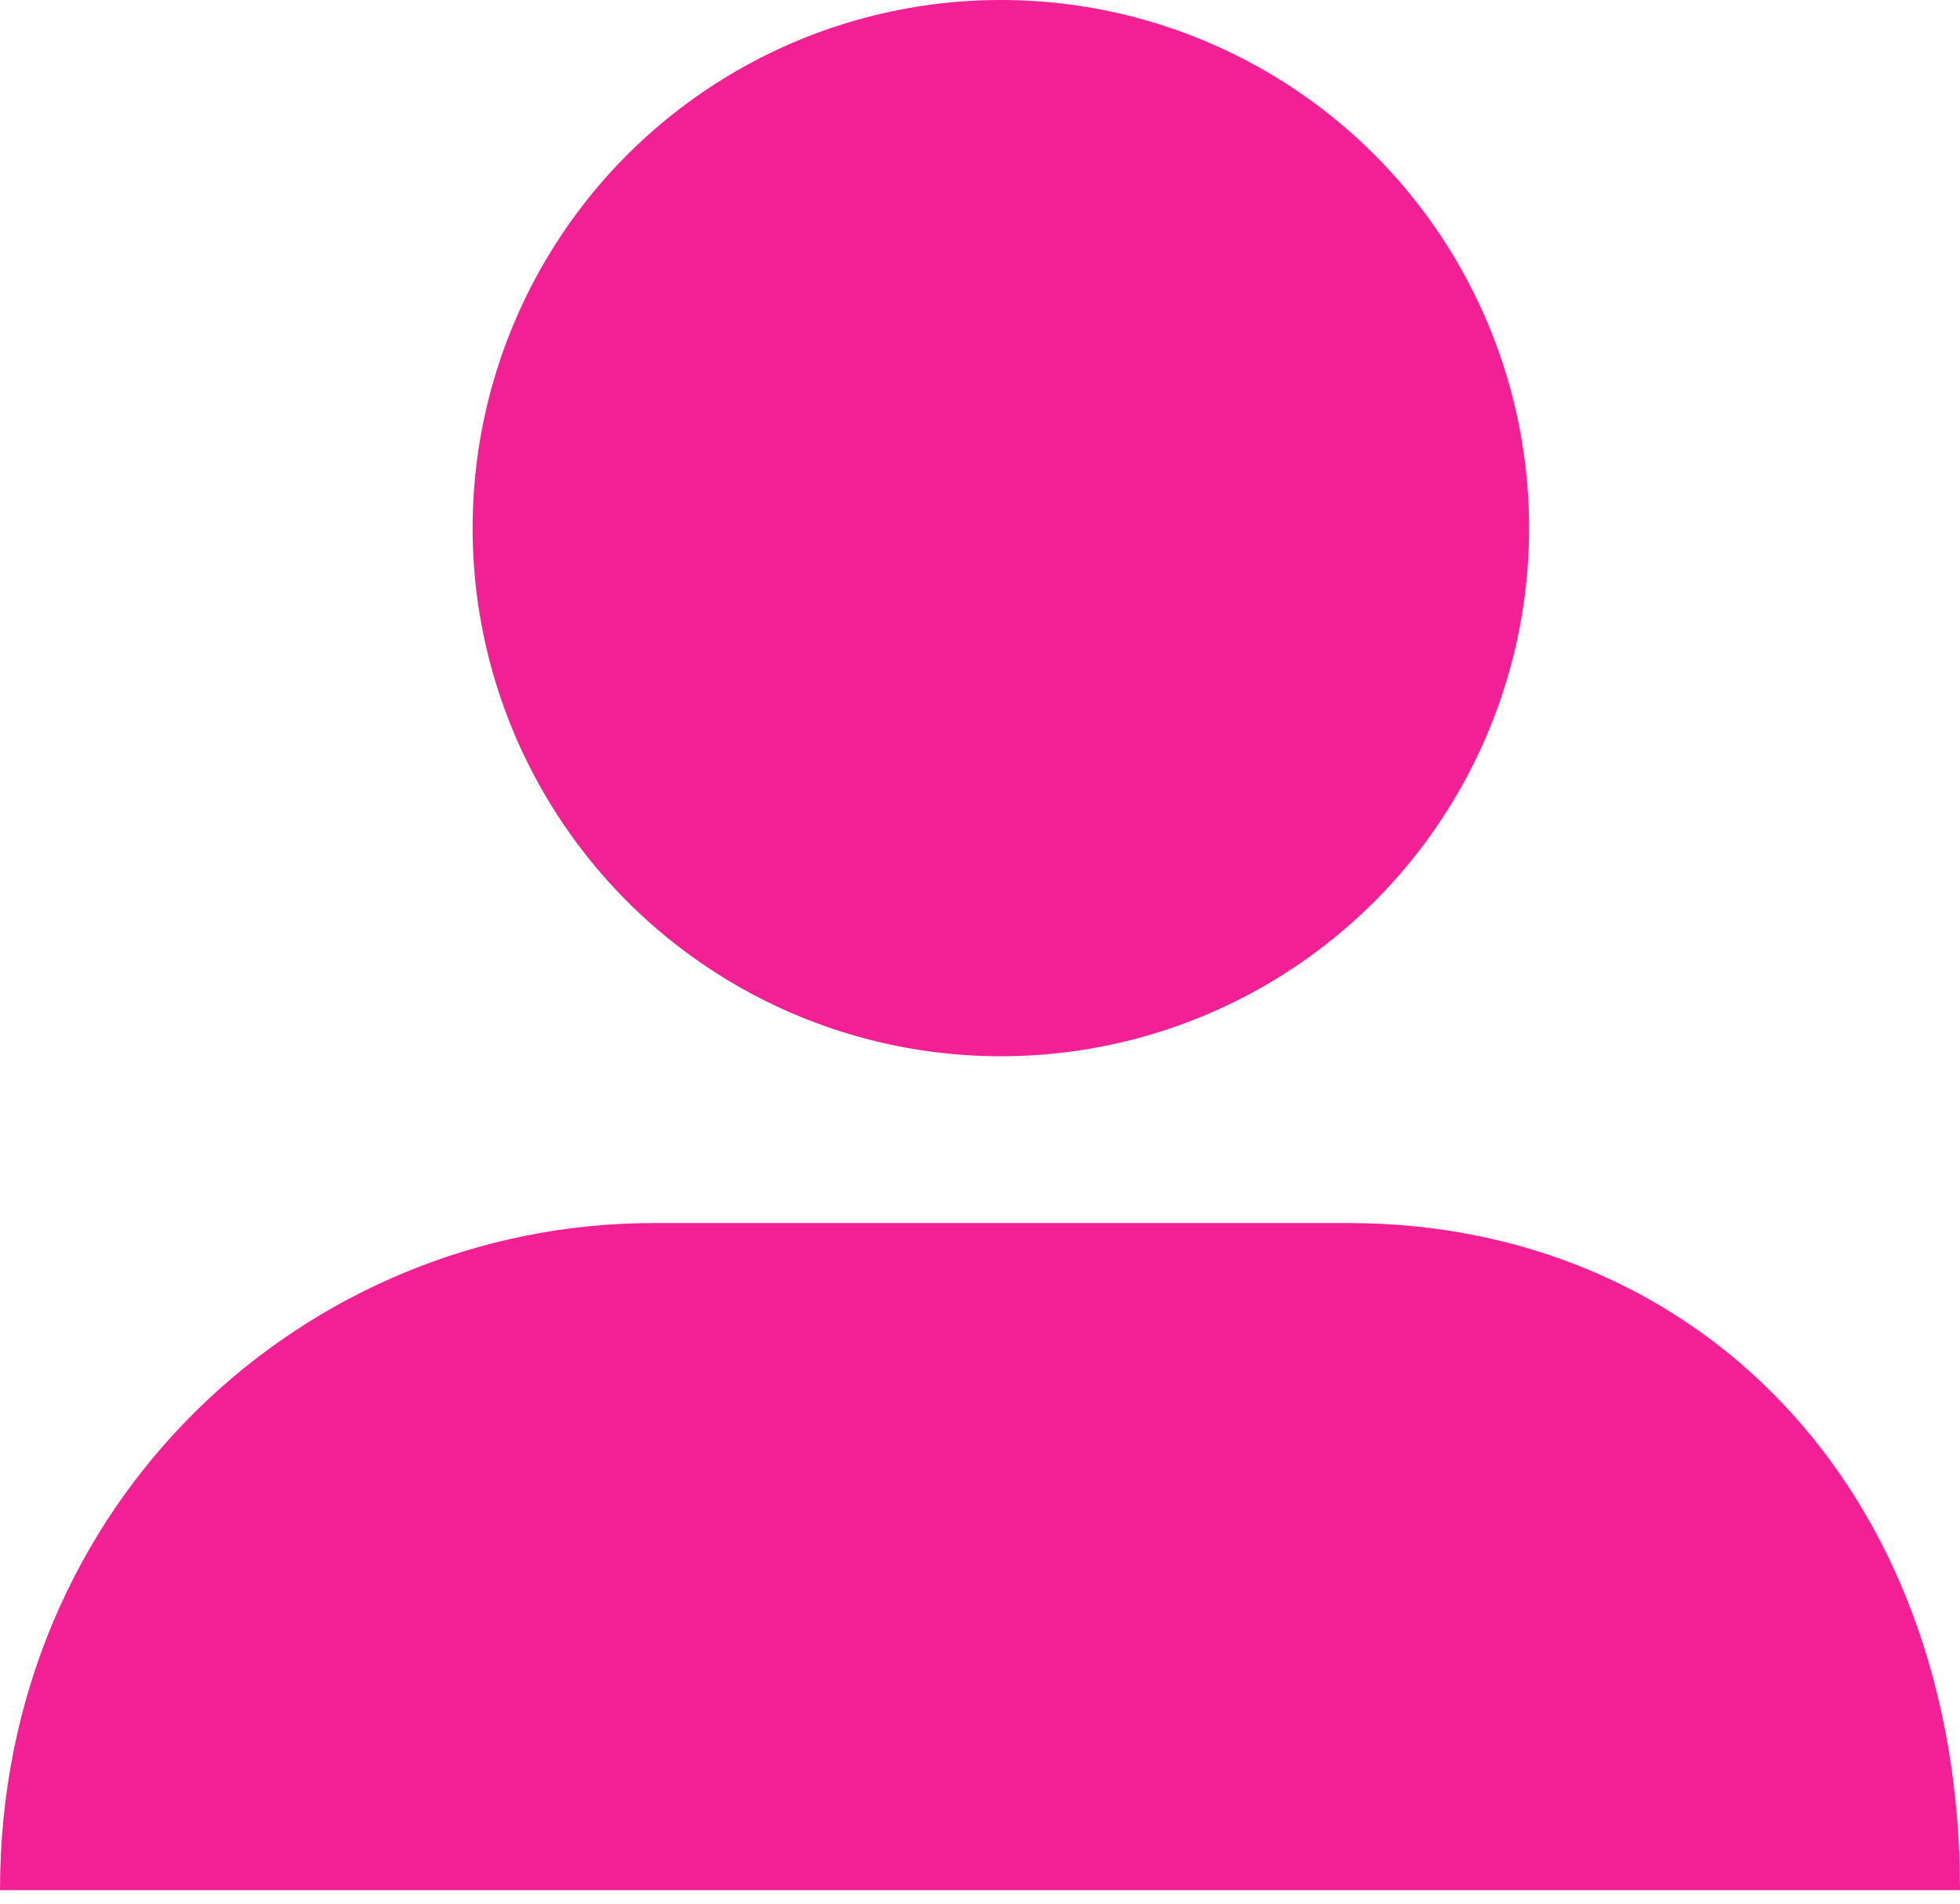 <?xml version="1.0" encoding="utf-8"?>
<!-- Generator: Adobe Illustrator 23.0.3, SVG Export Plug-In . SVG Version: 6.00 Build 0)  -->
<svg version="1.1" id="Layer_1" xmlns="http://www.w3.org/2000/svg" xmlns:xlink="http://www.w3.org/1999/xlink" x="0px" y="0px"
	 viewBox="0 0 14.1 13.7" style="enable-background:new 0 0 14.1 13.7;" xml:space="preserve">
<style type="text/css">
	.st0{fill:#F22094;}
</style>
<path class="st0" d="M14.1,13.6c0-2.9-1.9-4.8-4.4-4.8H4.7c-2.5,0-4.7,2-4.7,4.8L14.1,13.6z"/>
<ellipse class="st0" cx="7.2" cy="3.8" rx="3.8" ry="3.8"/>
</svg>
